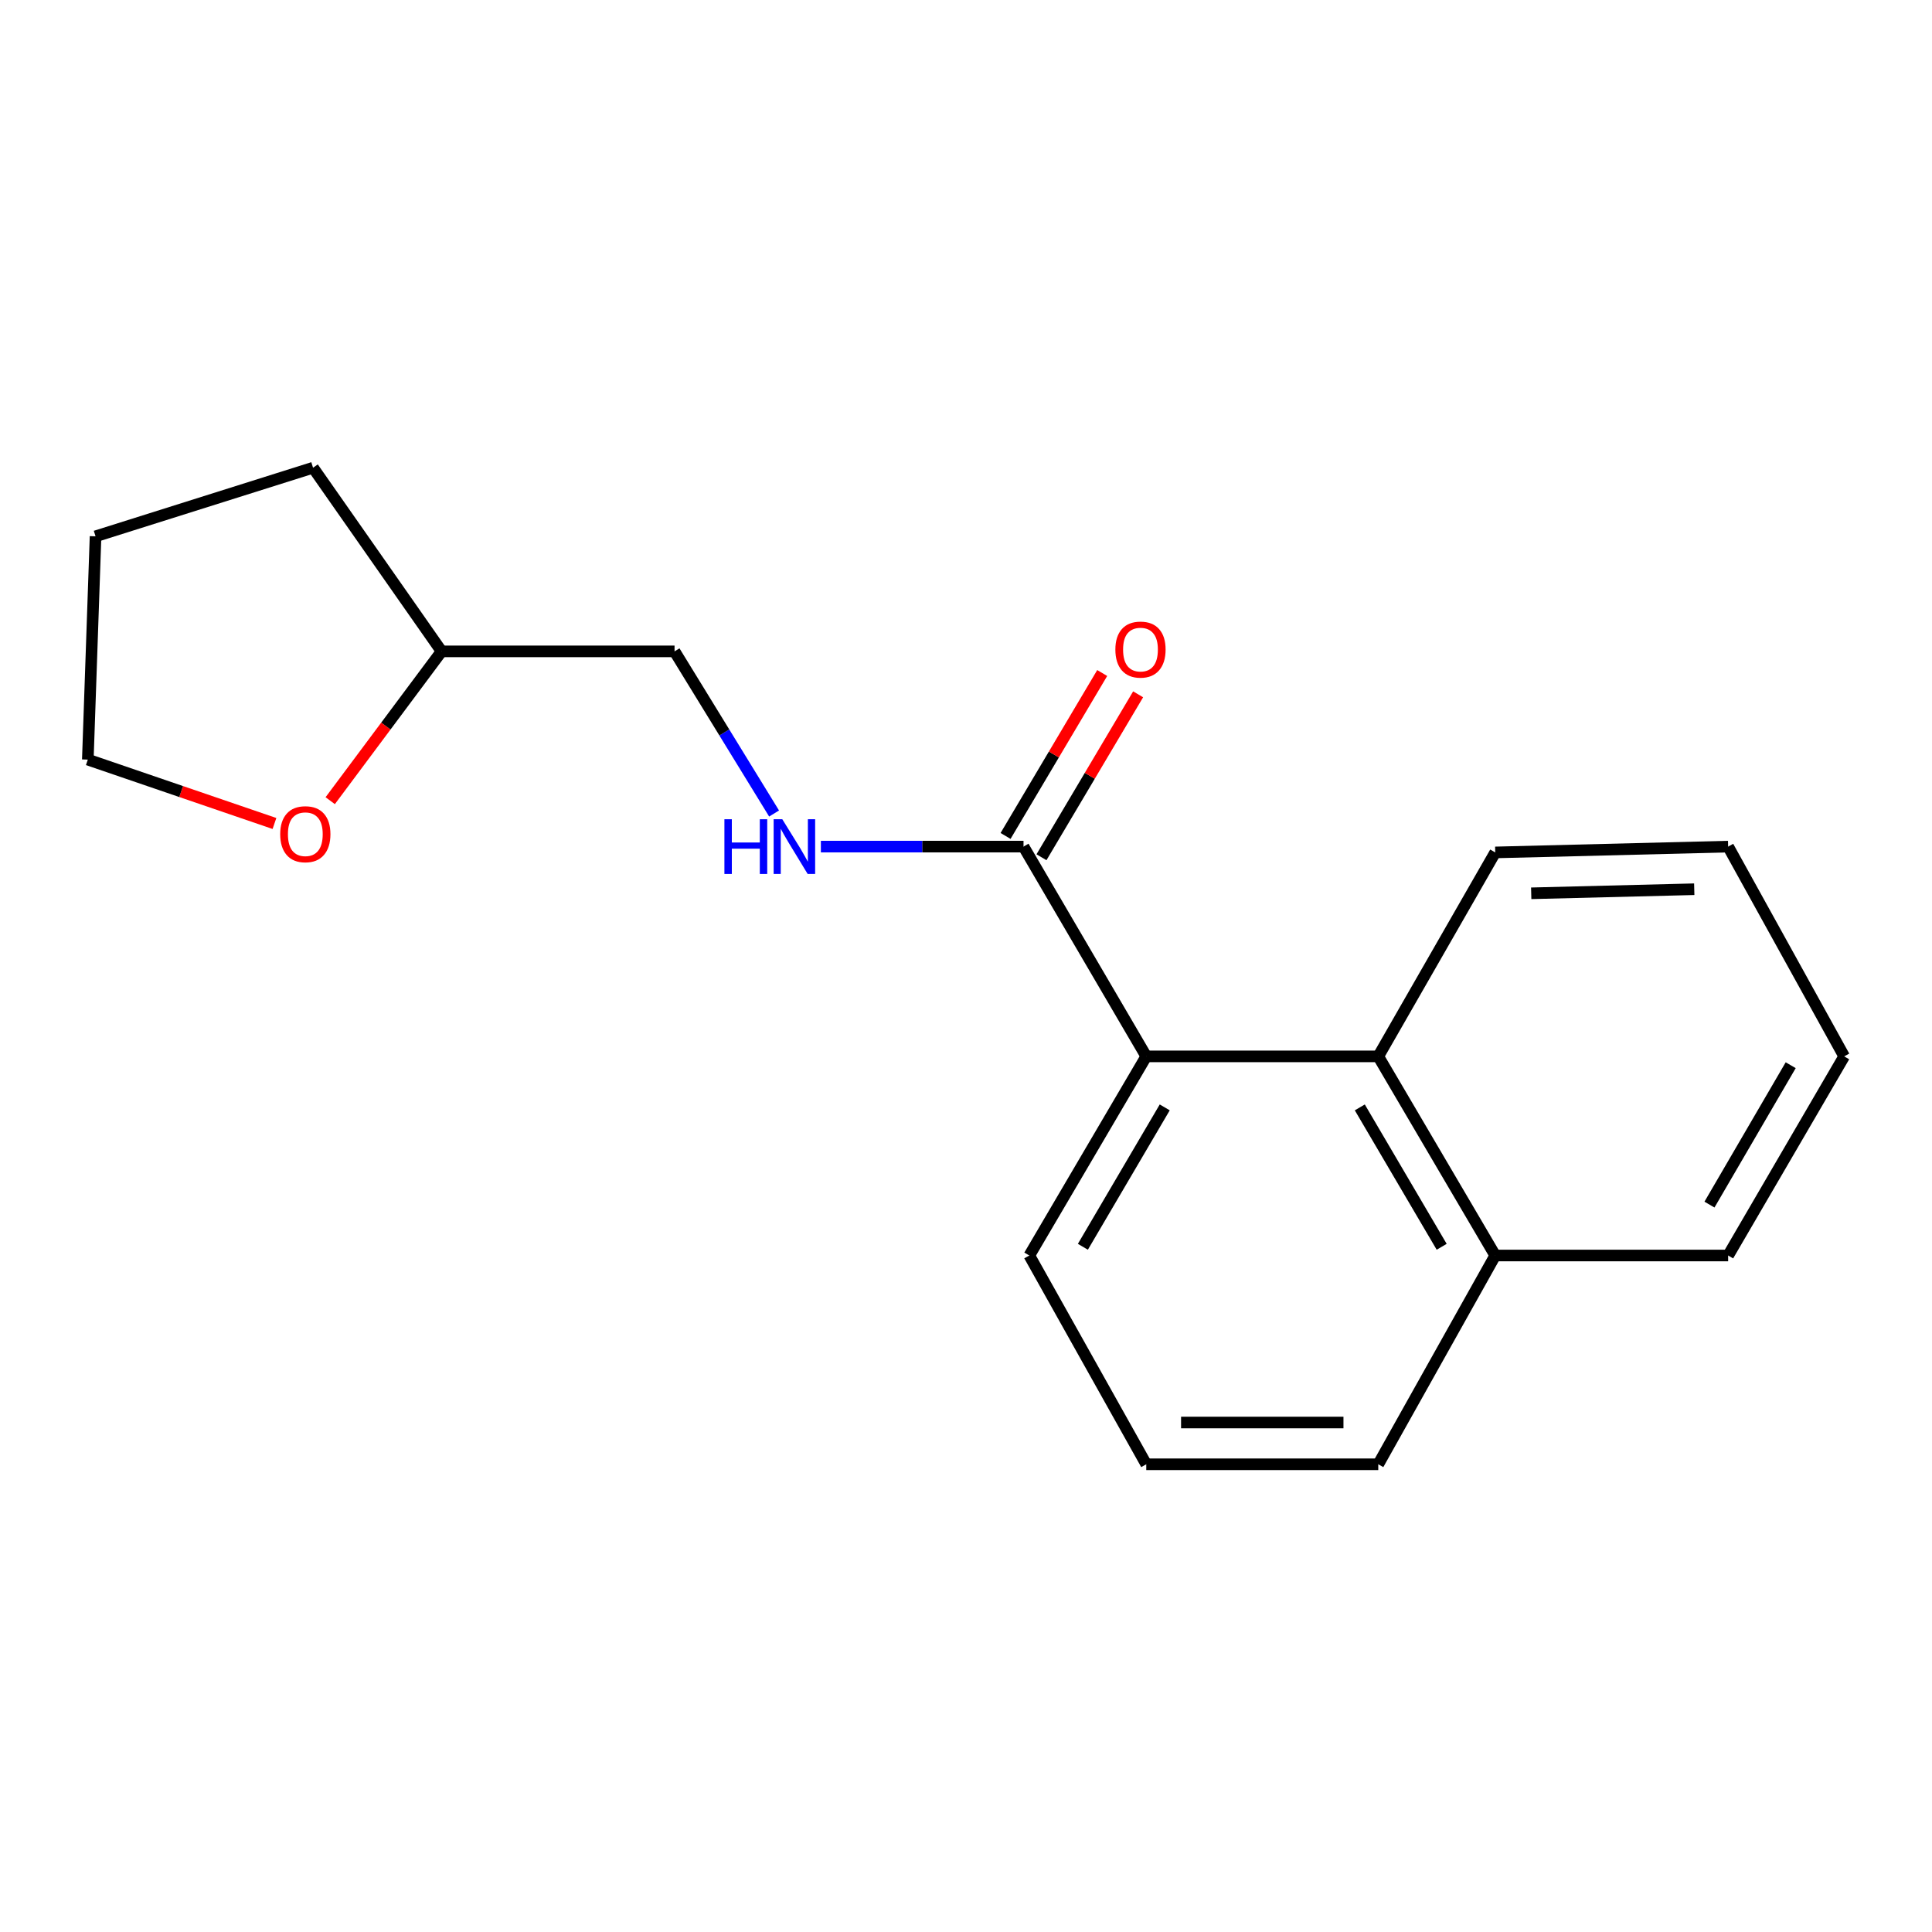 <?xml version='1.0' encoding='iso-8859-1'?>
<svg version='1.1' baseProfile='full'
              xmlns='http://www.w3.org/2000/svg'
                      xmlns:rdkit='http://www.rdkit.org/xml'
                      xmlns:xlink='http://www.w3.org/1999/xlink'
                  xml:space='preserve'
width='1000px' height='1000px' viewBox='0 0 1000 1000'>
<!-- END OF HEADER -->
<rect style='opacity:1.0;fill:#FFFFFF;stroke:none' width='1000' height='1000' x='0' y='0'> </rect>
<path class='bond-0' d='M 529.772,438.198 L 593.304,546.778' style='fill:none;fill-rule:evenodd;stroke:#000000;stroke-width:6px;stroke-linecap:butt;stroke-linejoin:miter;stroke-opacity:1' />
<path class='bond-2' d='M 529.772,438.198 L 477.326,438.198' style='fill:none;fill-rule:evenodd;stroke:#000000;stroke-width:6px;stroke-linecap:butt;stroke-linejoin:miter;stroke-opacity:1' />
<path class='bond-2' d='M 477.326,438.198 L 424.881,438.198' style='fill:none;fill-rule:evenodd;stroke:#0000FF;stroke-width:6px;stroke-linecap:butt;stroke-linejoin:miter;stroke-opacity:1' />
<path class='bond-3' d='M 539.068,443.712 L 564.081,401.546' style='fill:none;fill-rule:evenodd;stroke:#000000;stroke-width:6px;stroke-linecap:butt;stroke-linejoin:miter;stroke-opacity:1' />
<path class='bond-3' d='M 564.081,401.546 L 589.094,359.38' style='fill:none;fill-rule:evenodd;stroke:#FF0000;stroke-width:6px;stroke-linecap:butt;stroke-linejoin:miter;stroke-opacity:1' />
<path class='bond-3' d='M 520.476,432.683 L 545.489,390.517' style='fill:none;fill-rule:evenodd;stroke:#000000;stroke-width:6px;stroke-linecap:butt;stroke-linejoin:miter;stroke-opacity:1' />
<path class='bond-3' d='M 545.489,390.517 L 570.502,348.351' style='fill:none;fill-rule:evenodd;stroke:#FF0000;stroke-width:6px;stroke-linecap:butt;stroke-linejoin:miter;stroke-opacity:1' />
<path class='bond-1' d='M 593.304,546.778 L 713.389,546.778' style='fill:none;fill-rule:evenodd;stroke:#000000;stroke-width:6px;stroke-linecap:butt;stroke-linejoin:miter;stroke-opacity:1' />
<path class='bond-8' d='M 593.304,546.778 L 532.775,649.846' style='fill:none;fill-rule:evenodd;stroke:#000000;stroke-width:6px;stroke-linecap:butt;stroke-linejoin:miter;stroke-opacity:1' />
<path class='bond-8' d='M 602.865,573.185 L 560.495,645.333' style='fill:none;fill-rule:evenodd;stroke:#000000;stroke-width:6px;stroke-linecap:butt;stroke-linejoin:miter;stroke-opacity:1' />
<path class='bond-5' d='M 713.389,546.778 L 773.931,649.846' style='fill:none;fill-rule:evenodd;stroke:#000000;stroke-width:6px;stroke-linecap:butt;stroke-linejoin:miter;stroke-opacity:1' />
<path class='bond-5' d='M 703.831,573.187 L 746.21,645.334' style='fill:none;fill-rule:evenodd;stroke:#000000;stroke-width:6px;stroke-linecap:butt;stroke-linejoin:miter;stroke-opacity:1' />
<path class='bond-9' d='M 713.389,546.778 L 773.931,441.212' style='fill:none;fill-rule:evenodd;stroke:#000000;stroke-width:6px;stroke-linecap:butt;stroke-linejoin:miter;stroke-opacity:1' />
<path class='bond-6' d='M 400.664,421.074 L 374.905,379.111' style='fill:none;fill-rule:evenodd;stroke:#0000FF;stroke-width:6px;stroke-linecap:butt;stroke-linejoin:miter;stroke-opacity:1' />
<path class='bond-6' d='M 374.905,379.111 L 349.145,337.148' style='fill:none;fill-rule:evenodd;stroke:#000000;stroke-width:6px;stroke-linecap:butt;stroke-linejoin:miter;stroke-opacity:1' />
<path class='bond-4' d='M 170.916,414.431 L 199.742,375.79' style='fill:none;fill-rule:evenodd;stroke:#FF0000;stroke-width:6px;stroke-linecap:butt;stroke-linejoin:miter;stroke-opacity:1' />
<path class='bond-4' d='M 199.742,375.79 L 228.567,337.148' style='fill:none;fill-rule:evenodd;stroke:#000000;stroke-width:6px;stroke-linecap:butt;stroke-linejoin:miter;stroke-opacity:1' />
<path class='bond-11' d='M 142.059,426.234 L 93.757,409.703' style='fill:none;fill-rule:evenodd;stroke:#FF0000;stroke-width:6px;stroke-linecap:butt;stroke-linejoin:miter;stroke-opacity:1' />
<path class='bond-11' d='M 93.757,409.703 L 45.455,393.173' style='fill:none;fill-rule:evenodd;stroke:#000000;stroke-width:6px;stroke-linecap:butt;stroke-linejoin:miter;stroke-opacity:1' />
<path class='bond-13' d='M 773.931,649.846 L 894.485,649.846' style='fill:none;fill-rule:evenodd;stroke:#000000;stroke-width:6px;stroke-linecap:butt;stroke-linejoin:miter;stroke-opacity:1' />
<path class='bond-18' d='M 773.931,649.846 L 713.389,757.91' style='fill:none;fill-rule:evenodd;stroke:#000000;stroke-width:6px;stroke-linecap:butt;stroke-linejoin:miter;stroke-opacity:1' />
<path class='bond-7' d='M 349.145,337.148 L 228.567,337.148' style='fill:none;fill-rule:evenodd;stroke:#000000;stroke-width:6px;stroke-linecap:butt;stroke-linejoin:miter;stroke-opacity:1' />
<path class='bond-14' d='M 228.567,337.148 L 162.033,242.09' style='fill:none;fill-rule:evenodd;stroke:#000000;stroke-width:6px;stroke-linecap:butt;stroke-linejoin:miter;stroke-opacity:1' />
<path class='bond-10' d='M 532.775,649.846 L 593.304,757.91' style='fill:none;fill-rule:evenodd;stroke:#000000;stroke-width:6px;stroke-linecap:butt;stroke-linejoin:miter;stroke-opacity:1' />
<path class='bond-15' d='M 773.931,441.212 L 894.485,438.198' style='fill:none;fill-rule:evenodd;stroke:#000000;stroke-width:6px;stroke-linecap:butt;stroke-linejoin:miter;stroke-opacity:1' />
<path class='bond-15' d='M 792.554,462.371 L 876.942,460.261' style='fill:none;fill-rule:evenodd;stroke:#000000;stroke-width:6px;stroke-linecap:butt;stroke-linejoin:miter;stroke-opacity:1' />
<path class='bond-12' d='M 593.304,757.91 L 713.389,757.91' style='fill:none;fill-rule:evenodd;stroke:#000000;stroke-width:6px;stroke-linecap:butt;stroke-linejoin:miter;stroke-opacity:1' />
<path class='bond-12' d='M 611.317,736.292 L 695.377,736.292' style='fill:none;fill-rule:evenodd;stroke:#000000;stroke-width:6px;stroke-linecap:butt;stroke-linejoin:miter;stroke-opacity:1' />
<path class='bond-19' d='M 45.455,393.173 L 49.454,277.603' style='fill:none;fill-rule:evenodd;stroke:#000000;stroke-width:6px;stroke-linecap:butt;stroke-linejoin:miter;stroke-opacity:1' />
<path class='bond-20' d='M 894.485,649.846 L 954.545,546.778' style='fill:none;fill-rule:evenodd;stroke:#000000;stroke-width:6px;stroke-linecap:butt;stroke-linejoin:miter;stroke-opacity:1' />
<path class='bond-20' d='M 884.816,623.502 L 926.859,551.354' style='fill:none;fill-rule:evenodd;stroke:#000000;stroke-width:6px;stroke-linecap:butt;stroke-linejoin:miter;stroke-opacity:1' />
<path class='bond-16' d='M 162.033,242.09 L 49.454,277.603' style='fill:none;fill-rule:evenodd;stroke:#000000;stroke-width:6px;stroke-linecap:butt;stroke-linejoin:miter;stroke-opacity:1' />
<path class='bond-17' d='M 894.485,438.198 L 954.545,546.778' style='fill:none;fill-rule:evenodd;stroke:#000000;stroke-width:6px;stroke-linecap:butt;stroke-linejoin:miter;stroke-opacity:1' />
<path  class='atom-3' d='M 374.956 424.038
L 378.796 424.038
L 378.796 436.078
L 393.276 436.078
L 393.276 424.038
L 397.116 424.038
L 397.116 452.358
L 393.276 452.358
L 393.276 439.278
L 378.796 439.278
L 378.796 452.358
L 374.956 452.358
L 374.956 424.038
' fill='#0000FF'/>
<path  class='atom-3' d='M 404.916 424.038
L 414.196 439.038
Q 415.116 440.518, 416.596 443.198
Q 418.076 445.878, 418.156 446.038
L 418.156 424.038
L 421.916 424.038
L 421.916 452.358
L 418.036 452.358
L 408.076 435.958
Q 406.916 434.038, 405.676 431.838
Q 404.476 429.638, 404.116 428.958
L 404.116 452.358
L 400.436 452.358
L 400.436 424.038
L 404.916 424.038
' fill='#0000FF'/>
<path  class='atom-4' d='M 577.313 336.219
Q 577.313 329.419, 580.673 325.619
Q 584.033 321.819, 590.313 321.819
Q 596.593 321.819, 599.953 325.619
Q 603.313 329.419, 603.313 336.219
Q 603.313 343.099, 599.913 347.019
Q 596.513 350.899, 590.313 350.899
Q 584.073 350.899, 580.673 347.019
Q 577.313 343.139, 577.313 336.219
M 590.313 347.699
Q 594.633 347.699, 596.953 344.819
Q 599.313 341.899, 599.313 336.219
Q 599.313 330.659, 596.953 327.859
Q 594.633 325.019, 590.313 325.019
Q 585.993 325.019, 583.633 327.819
Q 581.313 330.619, 581.313 336.219
Q 581.313 341.939, 583.633 344.819
Q 585.993 347.699, 590.313 347.699
' fill='#FF0000'/>
<path  class='atom-5' d='M 145.034 431.78
Q 145.034 424.98, 148.394 421.18
Q 151.754 417.38, 158.034 417.38
Q 164.314 417.38, 167.674 421.18
Q 171.034 424.98, 171.034 431.78
Q 171.034 438.66, 167.634 442.58
Q 164.234 446.46, 158.034 446.46
Q 151.794 446.46, 148.394 442.58
Q 145.034 438.7, 145.034 431.78
M 158.034 443.26
Q 162.354 443.26, 164.674 440.38
Q 167.034 437.46, 167.034 431.78
Q 167.034 426.22, 164.674 423.42
Q 162.354 420.58, 158.034 420.58
Q 153.714 420.58, 151.354 423.38
Q 149.034 426.18, 149.034 431.78
Q 149.034 437.5, 151.354 440.38
Q 153.714 443.26, 158.034 443.26
' fill='#FF0000'/>
</svg>
